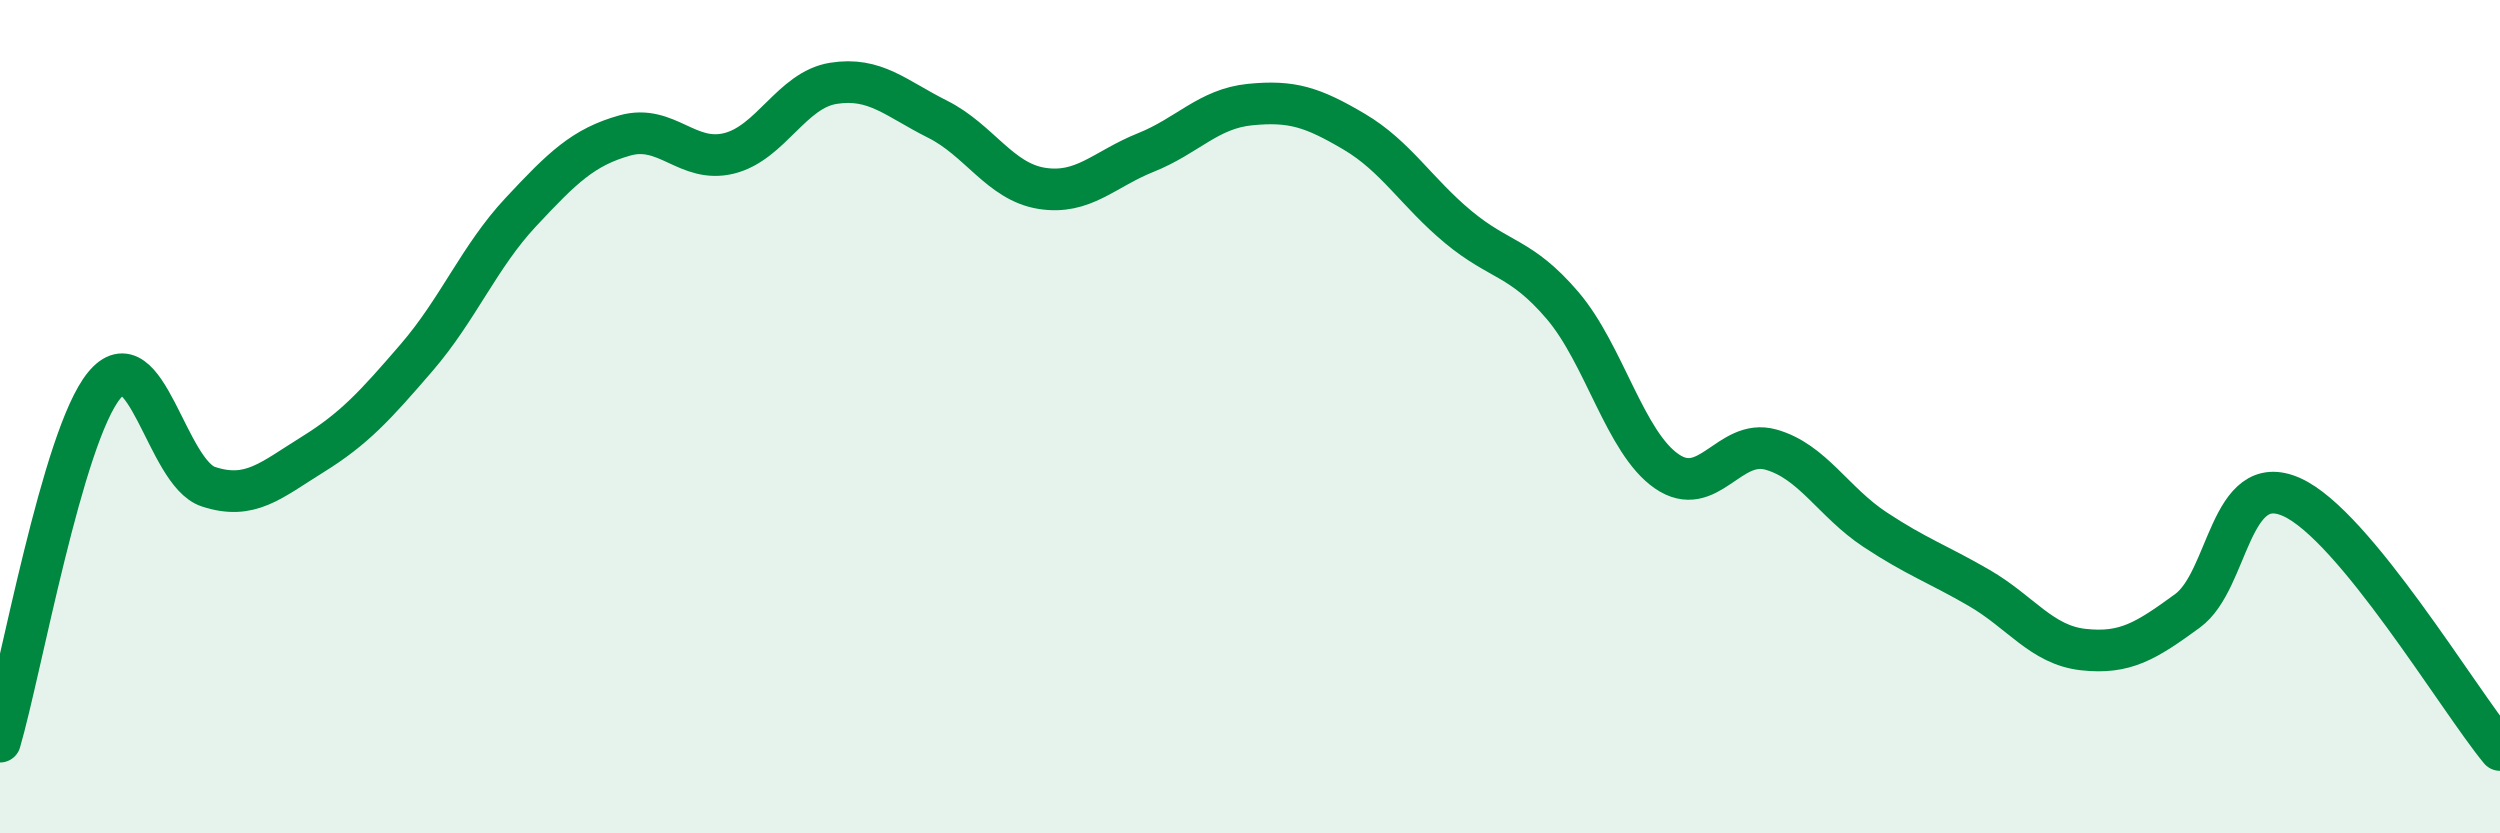
    <svg width="60" height="20" viewBox="0 0 60 20" xmlns="http://www.w3.org/2000/svg">
      <path
        d="M 0,17.8 C 0.5,16.09 1.5,10.47 2.5,9.25 C 3.5,8.03 4,11.35 5,11.68 C 6,12.01 6.5,11.53 7.5,10.91 C 8.5,10.29 9,9.74 10,8.58 C 11,7.42 11.5,6.16 12.5,5.09 C 13.5,4.02 14,3.53 15,3.25 C 16,2.97 16.5,3.93 17.5,3.68 C 18.5,3.43 19,2.16 20,2 C 21,1.84 21.5,2.36 22.5,2.86 C 23.5,3.36 24,4.36 25,4.52 C 26,4.68 26.5,4.06 27.5,3.66 C 28.5,3.26 29,2.61 30,2.51 C 31,2.41 31.5,2.57 32.5,3.16 C 33.5,3.75 34,4.62 35,5.45 C 36,6.28 36.5,6.16 37.5,7.33 C 38.5,8.5 39,10.62 40,11.31 C 41,12 41.5,10.51 42.5,10.79 C 43.5,11.07 44,12.05 45,12.71 C 46,13.37 46.5,13.53 47.5,14.11 C 48.5,14.69 49,15.48 50,15.59 C 51,15.7 51.5,15.39 52.5,14.66 C 53.5,13.93 53.5,11.26 55,11.93 C 56.5,12.6 59,16.79 60,18L60 20L0 20Z"
        fill="#008740"
        opacity="0.1"
        stroke-linecap="round"
        stroke-linejoin="round"
      />
      <path
        d="M 0,17.8 C 0.5,16.09 1.5,10.47 2.5,9.25 C 3.5,8.03 4,11.35 5,11.68 C 6,12.01 6.5,11.53 7.5,10.91 C 8.5,10.29 9,9.74 10,8.58 C 11,7.42 11.5,6.16 12.5,5.09 C 13.5,4.02 14,3.53 15,3.25 C 16,2.97 16.5,3.93 17.5,3.68 C 18.5,3.43 19,2.16 20,2 C 21,1.84 21.5,2.36 22.5,2.86 C 23.5,3.36 24,4.36 25,4.52 C 26,4.68 26.5,4.06 27.5,3.66 C 28.5,3.26 29,2.61 30,2.51 C 31,2.41 31.5,2.57 32.5,3.16 C 33.5,3.75 34,4.62 35,5.45 C 36,6.28 36.5,6.16 37.5,7.33 C 38.5,8.5 39,10.62 40,11.31 C 41,12 41.5,10.51 42.5,10.79 C 43.5,11.07 44,12.05 45,12.71 C 46,13.37 46.5,13.53 47.5,14.11 C 48.5,14.69 49,15.48 50,15.59 C 51,15.7 51.5,15.39 52.5,14.66 C 53.5,13.93 53.5,11.26 55,11.93 C 56.5,12.6 59,16.79 60,18"
        stroke="#008740"
        stroke-width="1"
        fill="none"
        stroke-linecap="round"
        stroke-linejoin="round"
      />
    </svg>
  